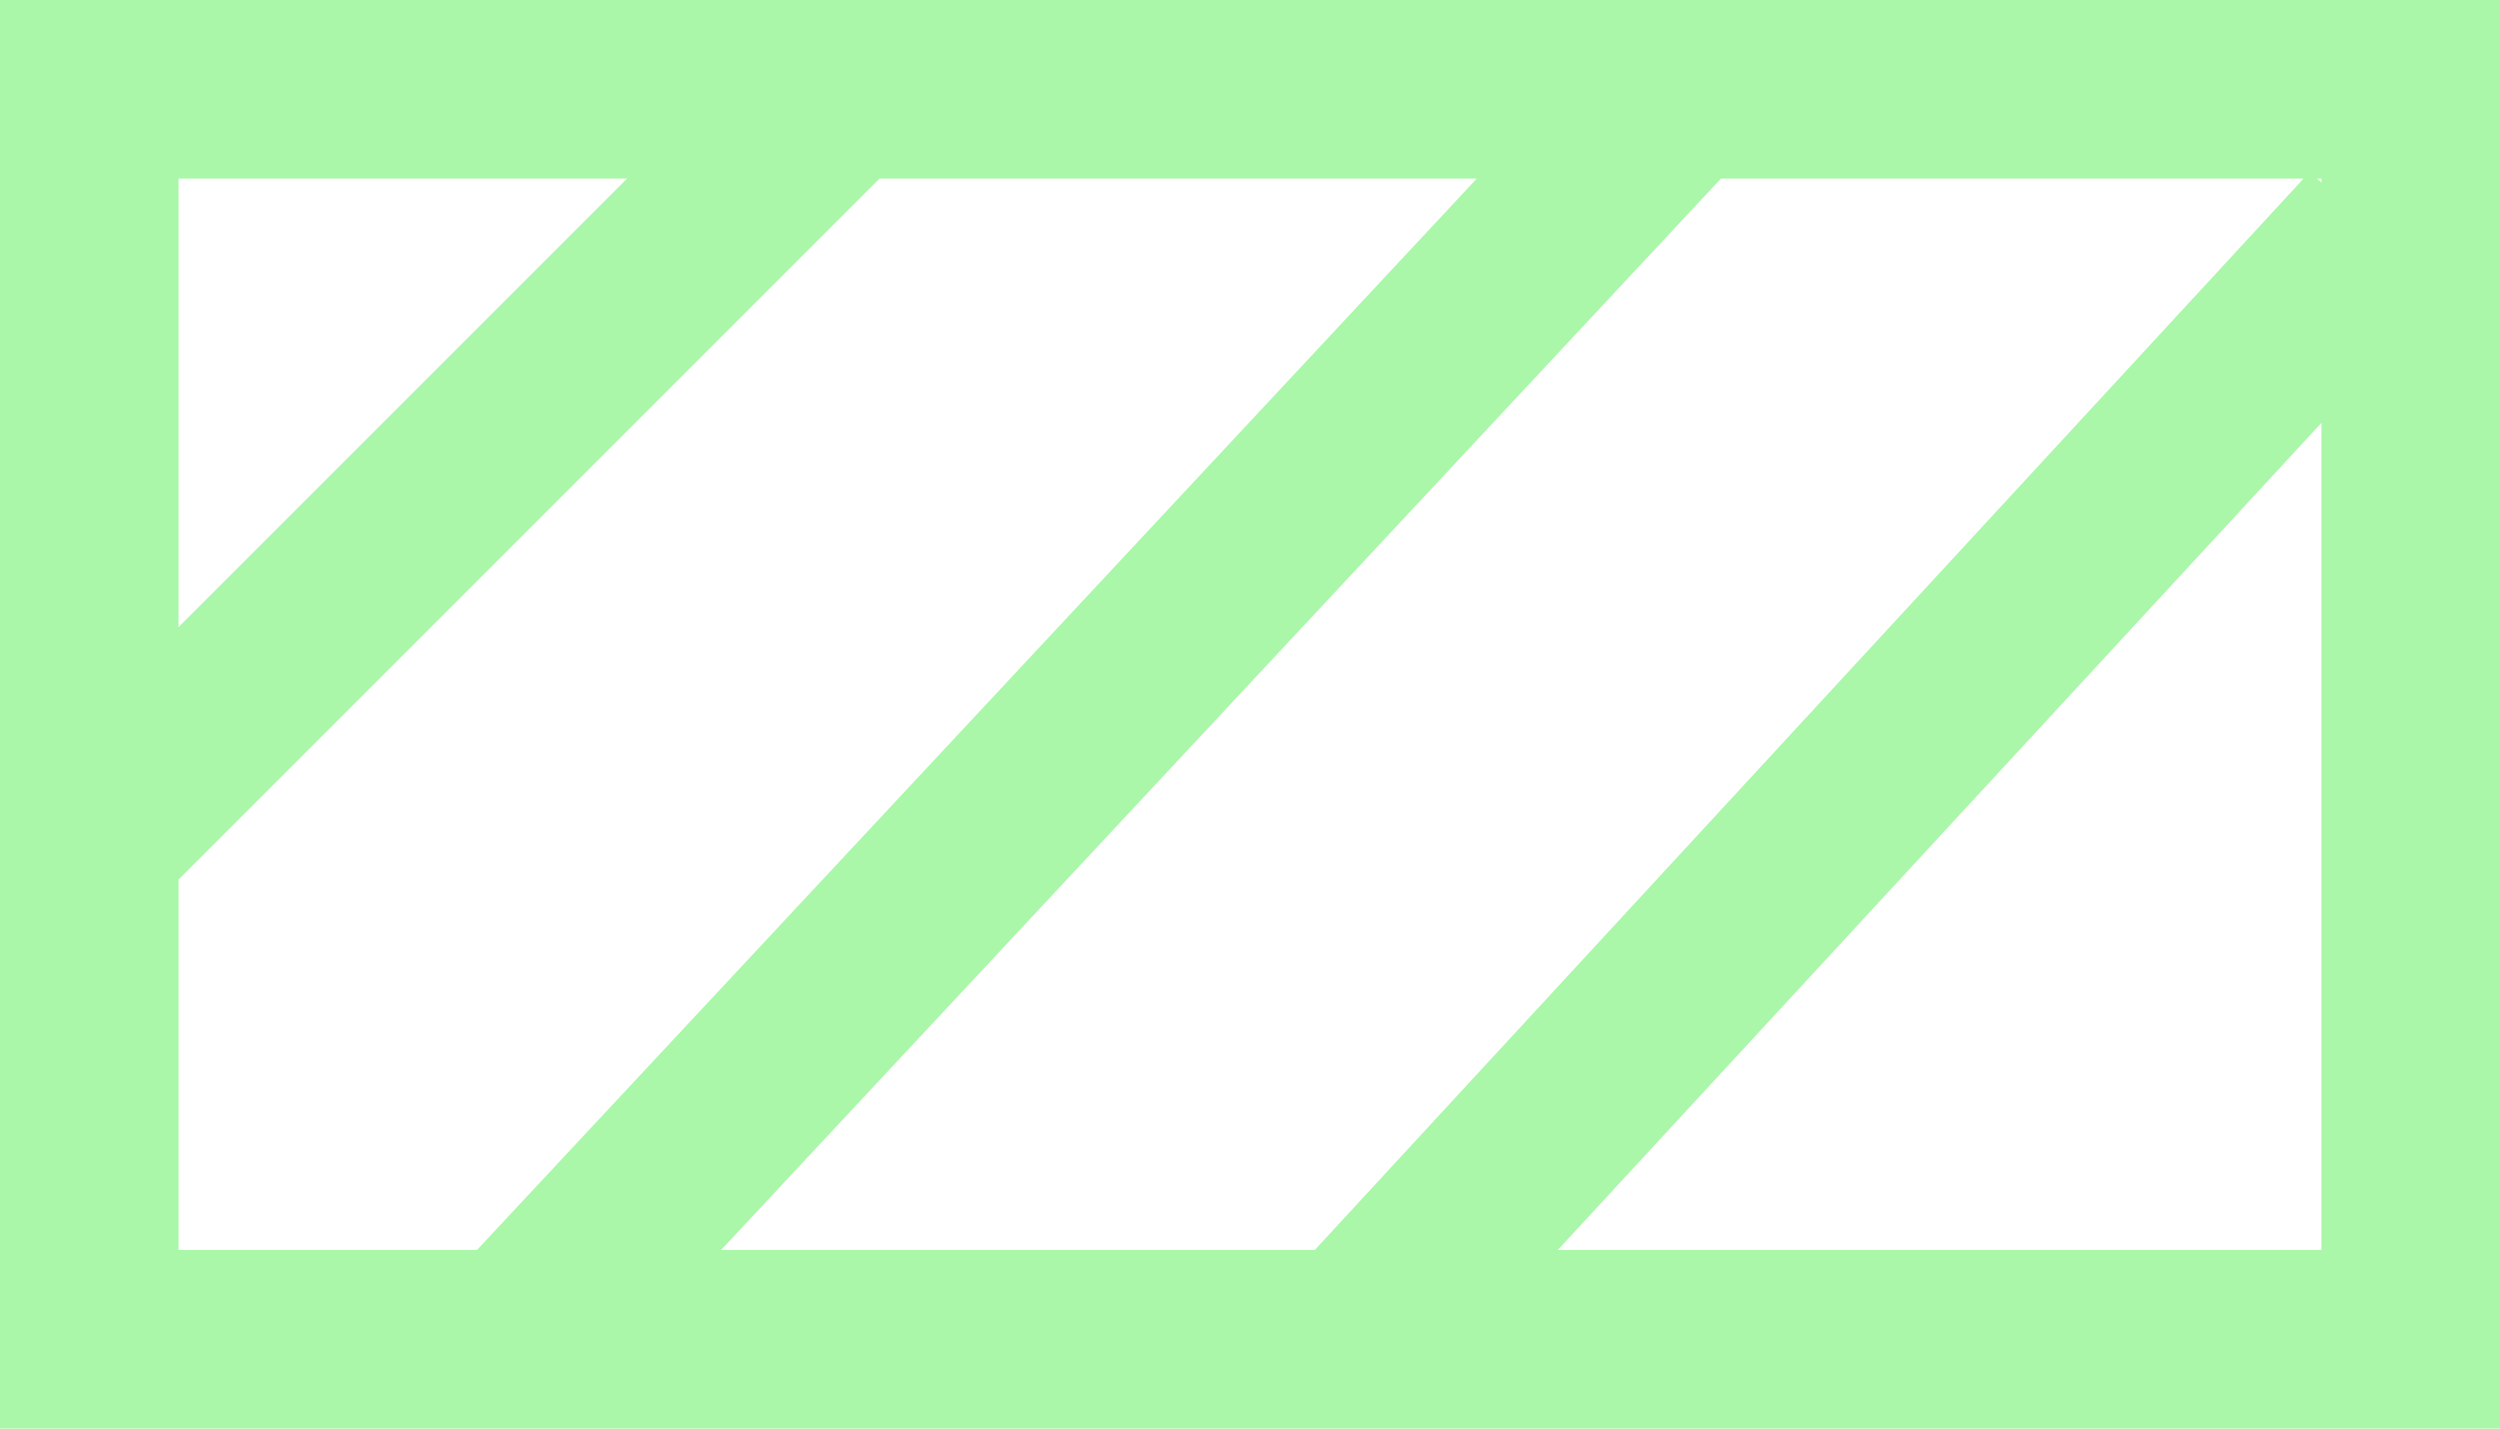 <svg xmlns="http://www.w3.org/2000/svg" width="28" height="16" viewBox="0 0 28 16">
  <path id="Tracé_1008" data-name="Tracé 1008" d="M26,4.736V14H17.447ZM2,2H7.023L2,7.023ZM2,9.851,9.851,2H16.54L5.342,14H2ZM19.275,2H25.8L14.725,14H8.076Zm6.674,0H26v.046ZM0,16H28V0H0Z" fill="#aaf7aa"/>
</svg>
